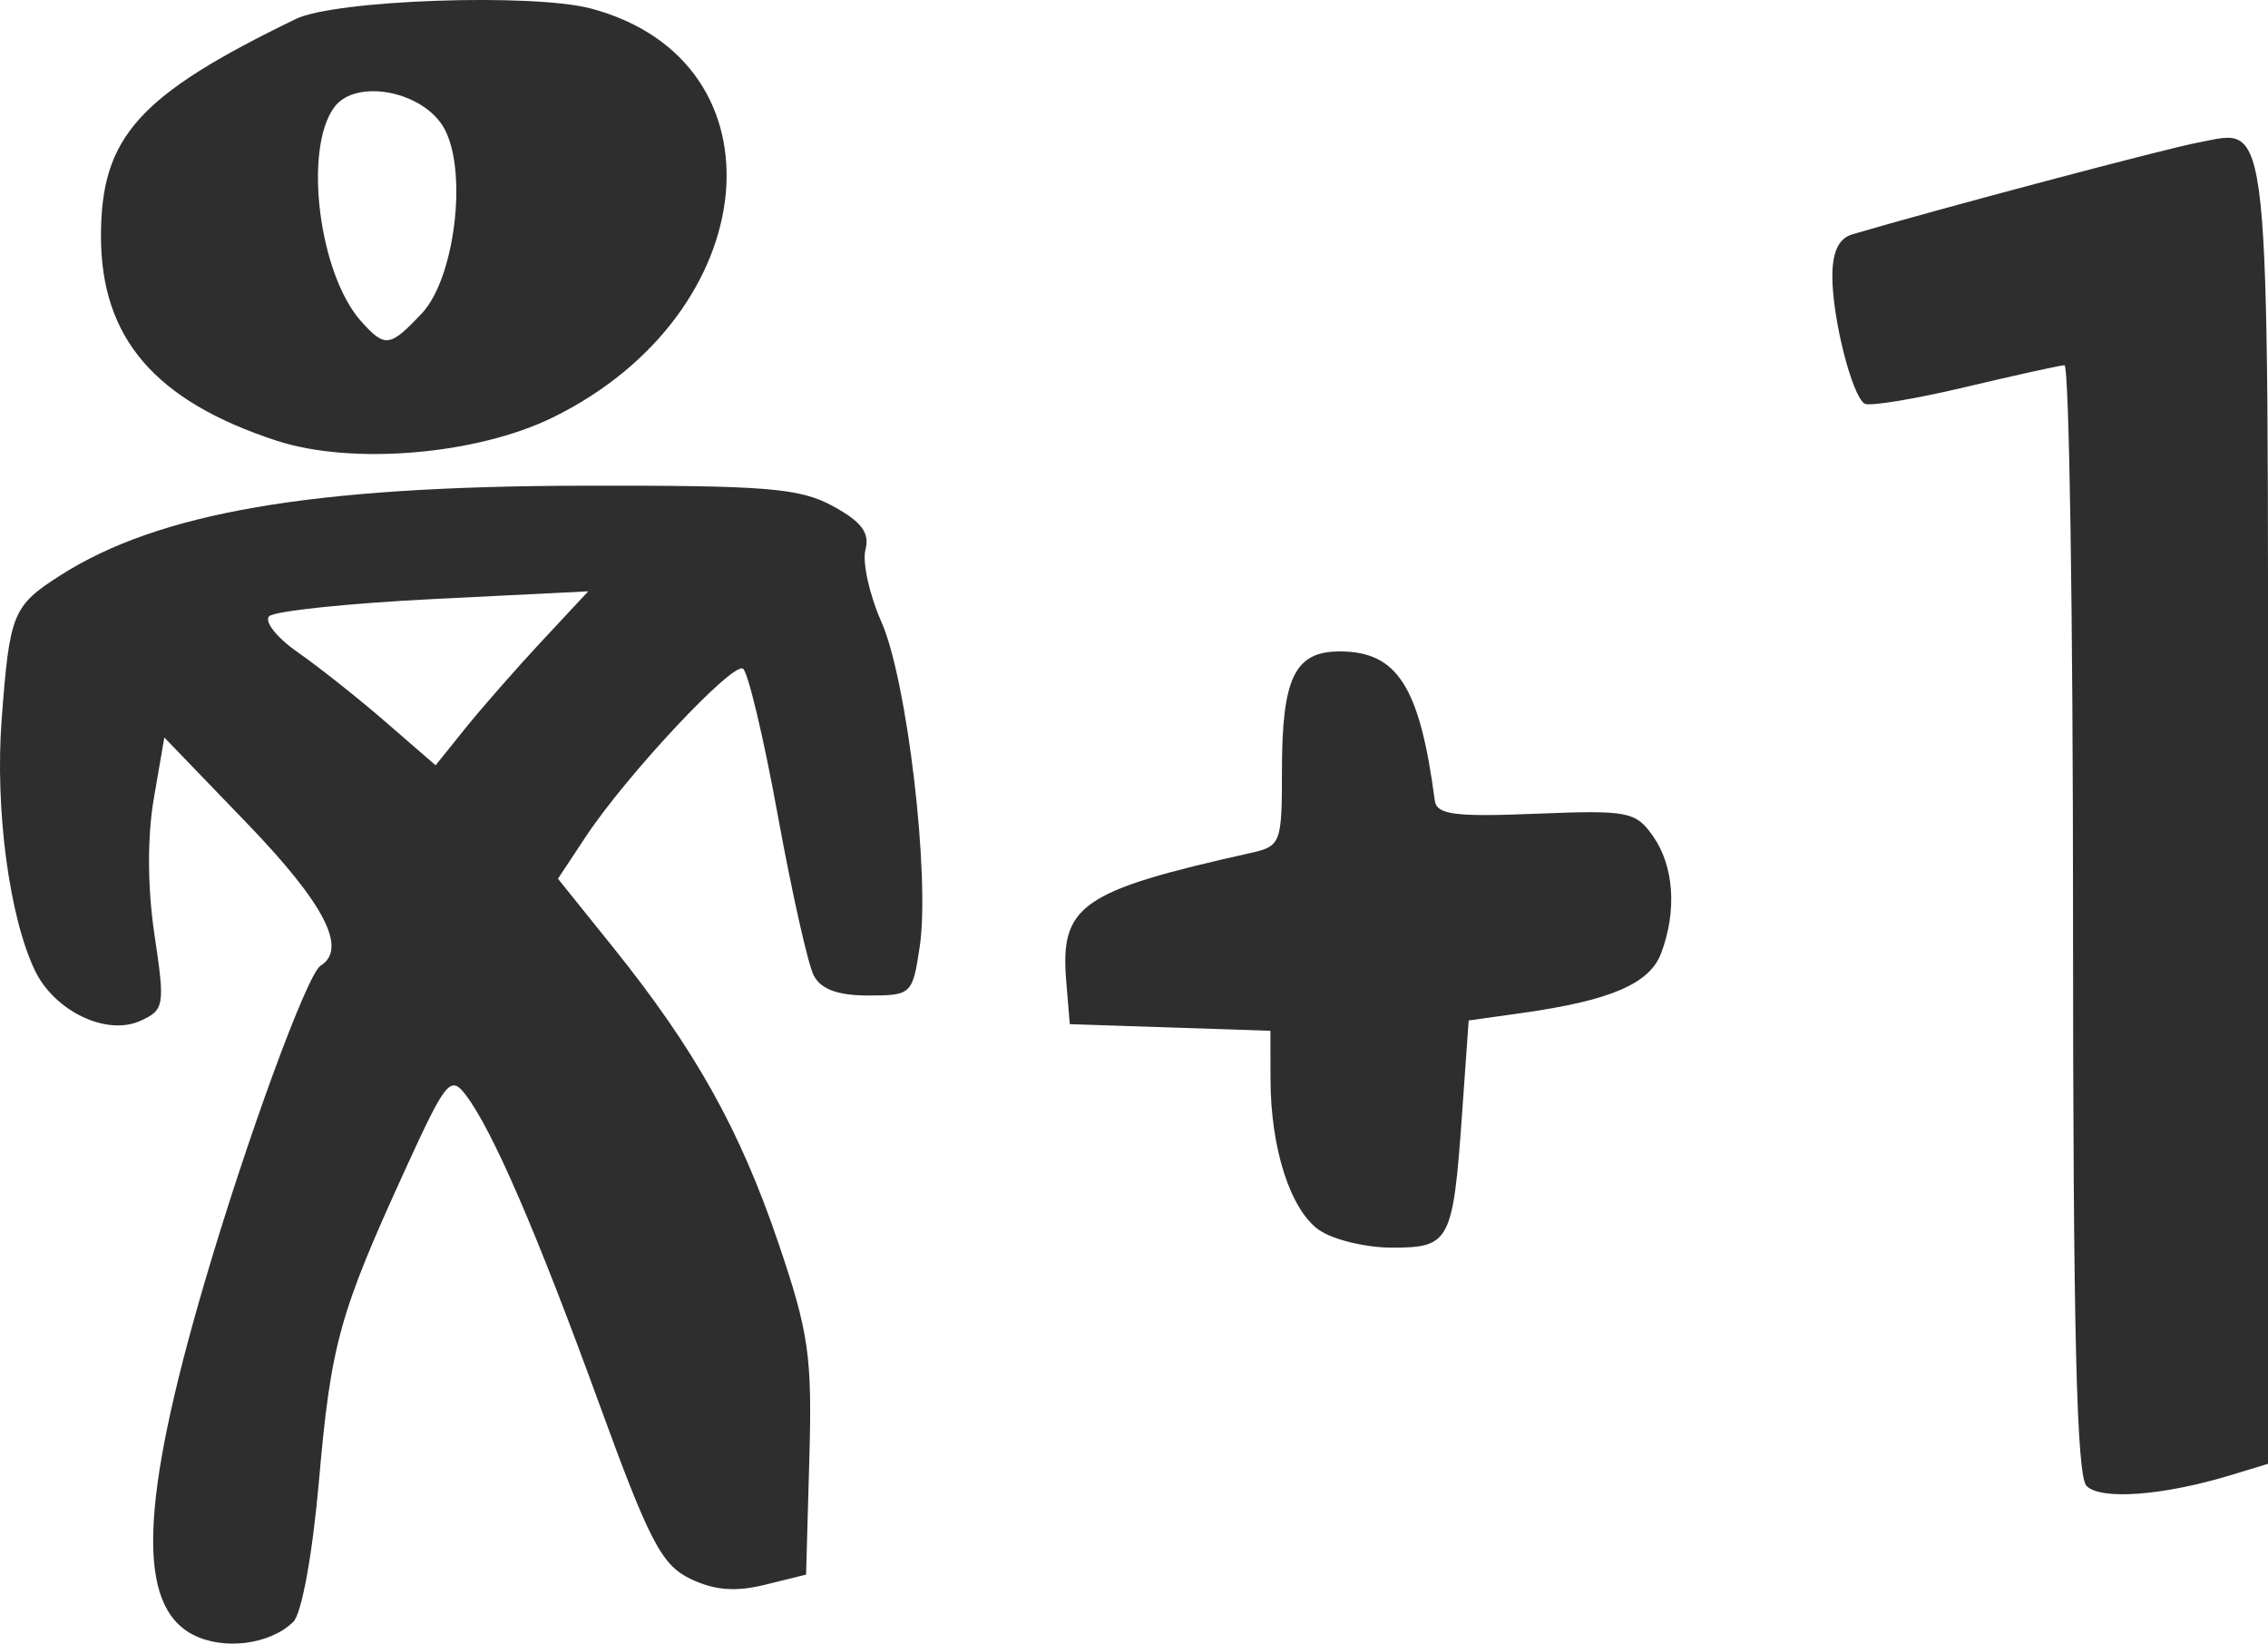 <?xml version="1.0" encoding="UTF-8"?>
<svg width="52.336mm" height="37.925mm" version="1.1" viewBox="0 0 52.336 37.925" xmlns="http://www.w3.org/2000/svg">
 <path d="m4.456 37.72c-1.307-0.674-1.23-3.034 0.267-8.136 0.969-3.304 2.363-7.109 2.675-7.302 0.628-0.388 0.089-1.431-1.694-3.281l-1.912-1.984-0.243 1.41c-0.152 0.879-0.146 2.059 0.015 3.136 0.246 1.646 0.231 1.739-0.326 1.992-0.777 0.354-1.982-0.222-2.433-1.164-0.592-1.235-0.922-3.721-0.767-5.783 0.184-2.459 0.253-2.629 1.353-3.331 2.27-1.451 5.797-2.057 12.051-2.07 4.252-0.009 5.011 0.053 5.78 0.472 0.663 0.362 0.851 0.615 0.749 1.006-0.075 0.288 0.091 1.039 0.37 1.669 0.592 1.338 1.125 5.865 0.882 7.491-0.164 1.099-0.191 1.125-1.187 1.125-0.703 0-1.093-0.144-1.259-0.463-0.132-0.255-0.506-1.922-0.831-3.706-0.325-1.784-0.686-3.301-0.802-3.373-0.245-0.152-2.691 2.462-3.626 3.876l-0.643 0.971 1.276 1.588c1.887 2.349 2.918 4.192 3.806 6.803 0.709 2.085 0.786 2.62 0.719 5l-0.075 2.666-0.948 0.234c-0.679 0.168-1.166 0.13-1.718-0.135-0.669-0.321-0.947-0.853-2.119-4.071-1.435-3.938-2.459-6.303-3.074-7.103-0.347-0.452-0.457-0.316-1.387 1.72-1.526 3.338-1.717 4.028-1.995 7.196-0.149 1.693-0.398 3.06-0.593 3.25-0.537 0.524-1.605 0.661-2.311 0.297zm8.04-22.919 1.078-1.157-3.572 0.178c-1.964 0.098-3.67 0.277-3.791 0.397-0.12 0.12 0.177 0.495 0.661 0.832 0.484 0.337 1.398 1.062 2.03 1.61l1.15 0.997 0.683-0.85c0.375-0.467 1.168-1.37 1.76-2.007zm35.654 19.488c-0.232-0.232-0.313-3.61-0.313-13.092 0-7.029-0.089-12.775-0.198-12.77-0.109 0.005-1.147 0.234-2.307 0.509-1.16 0.275-2.197 0.445-2.305 0.378-0.29-0.179-0.742-1.96-0.744-2.929-0.001-0.574 0.146-0.885 0.462-0.978 2.009-0.592 7.251-1.983 7.975-2.117 1.694-0.313 1.616-1.058 1.616 15.458v15.028l-0.86 0.261c-1.551 0.472-2.996 0.581-3.325 0.251zm-17.706-5.903c-0.666-0.467-1.124-1.884-1.126-3.488l-0.002-1.114-4.63-0.153-0.081-0.981c-0.146-1.76 0.329-2.092 4.249-2.968 0.703-0.157 0.728-0.221 0.728-1.895 0-2.148 0.294-2.756 1.332-2.756 1.332 0 1.847 0.807 2.195 3.44 0.043 0.326 0.459 0.381 2.331 0.305 2.135-0.086 2.305-0.053 2.708 0.522 0.482 0.689 0.552 1.727 0.182 2.701-0.267 0.702-1.172 1.089-3.22 1.376l-1.219 0.171-0.153 2.158c-0.208 2.946-0.281 3.084-1.612 3.084-0.607 0-1.363-0.182-1.681-0.405zm-24.06-18.217c-2.808-0.918-4.054-2.369-4.054-4.72 0-2.289 0.862-3.249 4.498-5.012 0.908-0.44 5.476-0.599 6.819-0.238 4.558 1.227 4.006 7.037-0.895 9.435-1.76 0.861-4.631 1.102-6.367 0.535zm3.352-2.94c0.757-0.806 1.058-3.251 0.523-4.251-0.468-0.874-2.048-1.185-2.548-0.501-0.716 0.979-0.348 3.865 0.631 4.947 0.546 0.604 0.657 0.588 1.394-0.196z" fill="#2e2e2e" stroke-width=".265"/>
</svg>
